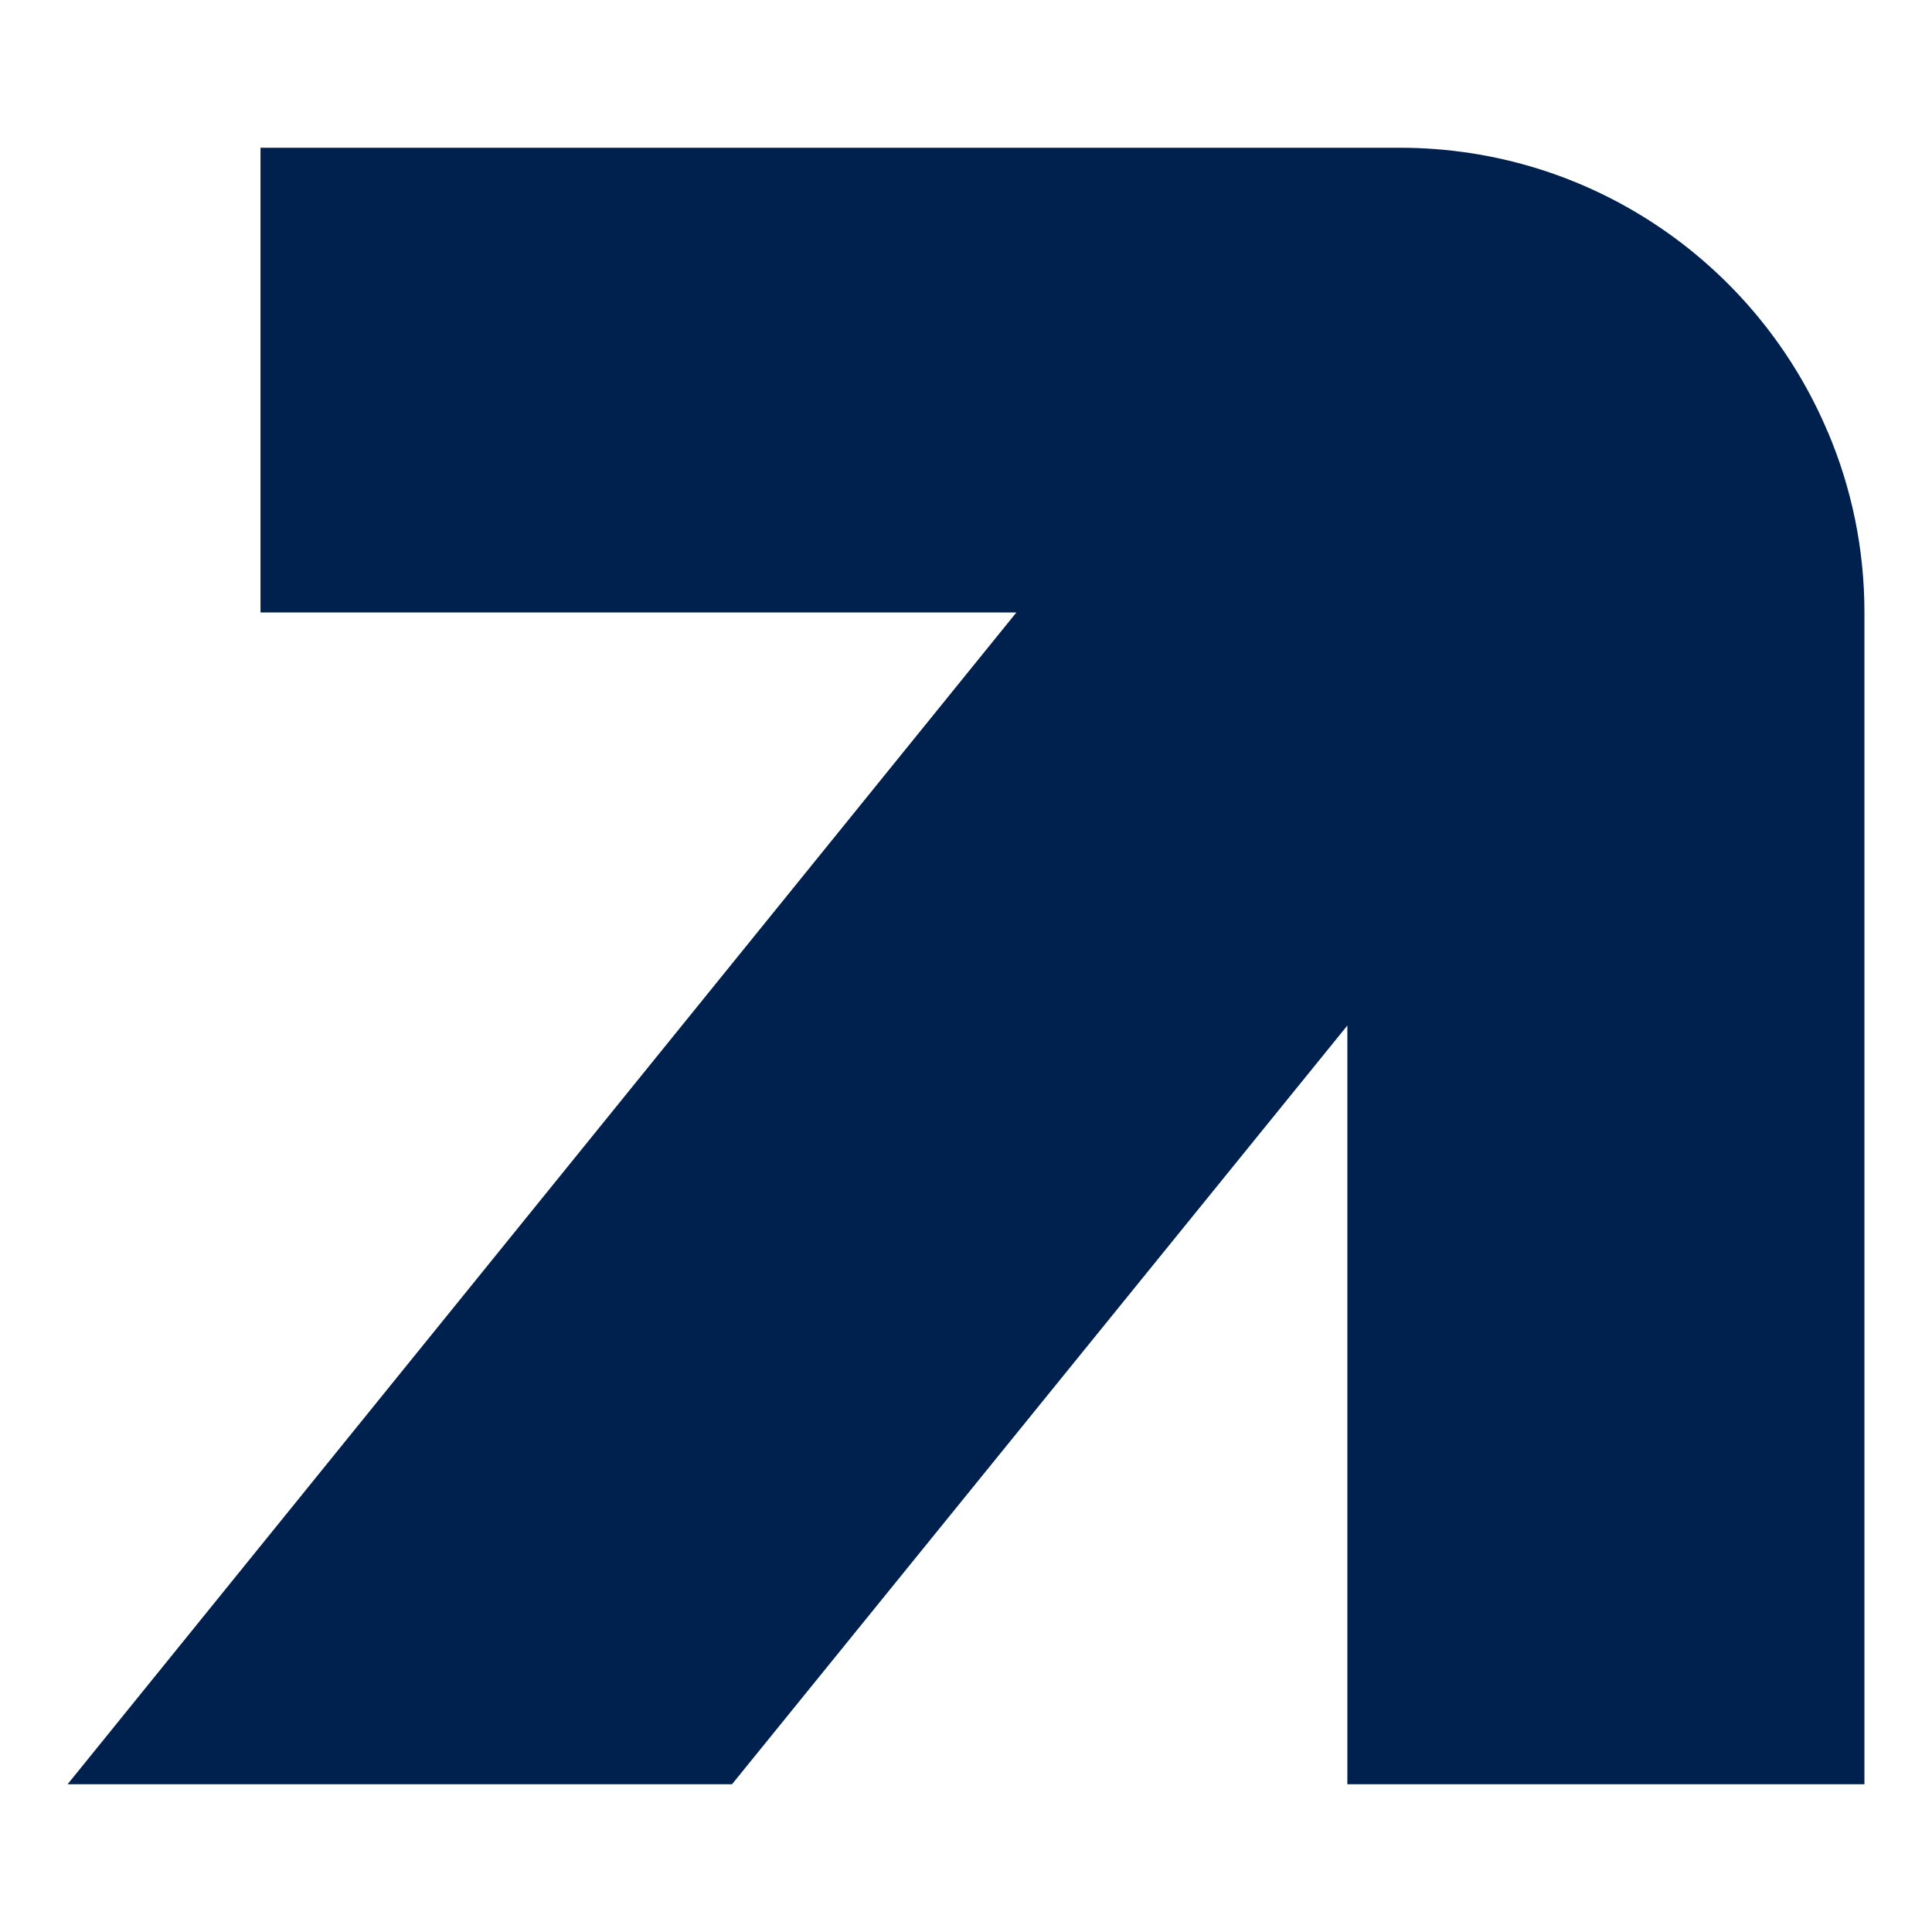 <?xml version="1.0" encoding="utf-8"?>
<!-- Generator: Adobe Illustrator 28.3.0, SVG Export Plug-In . SVG Version: 6.00 Build 0)  -->
<svg version="1.1" xmlns="http://www.w3.org/2000/svg" xmlns:xlink="http://www.w3.org/1999/xlink" x="0px" y="0px"
	 viewBox="0 0 360 360" style="enable-background:new 0 0 360 360;" xml:space="preserve">
<style type="text/css">
	.st0{fill:#00204E;}
</style>
<g id="Capa_1">
</g>
<g id="Modo_de_aislamiento">
	<path class="st0" d="M347.41,123.87v208.6h-96.35V191.09L136.4,332.47H12.59l176.8-218.35H48.54V27.53h212.27
		c35.88,0,66.68,21.85,79.78,52.99c0,0,0.07,0.07,0.07,0.13c4.34,10.29,6.75,21.58,6.75,33.47
		C347.41,114.12,347.41,120.6,347.41,123.87z"/>
</g>
</svg>
